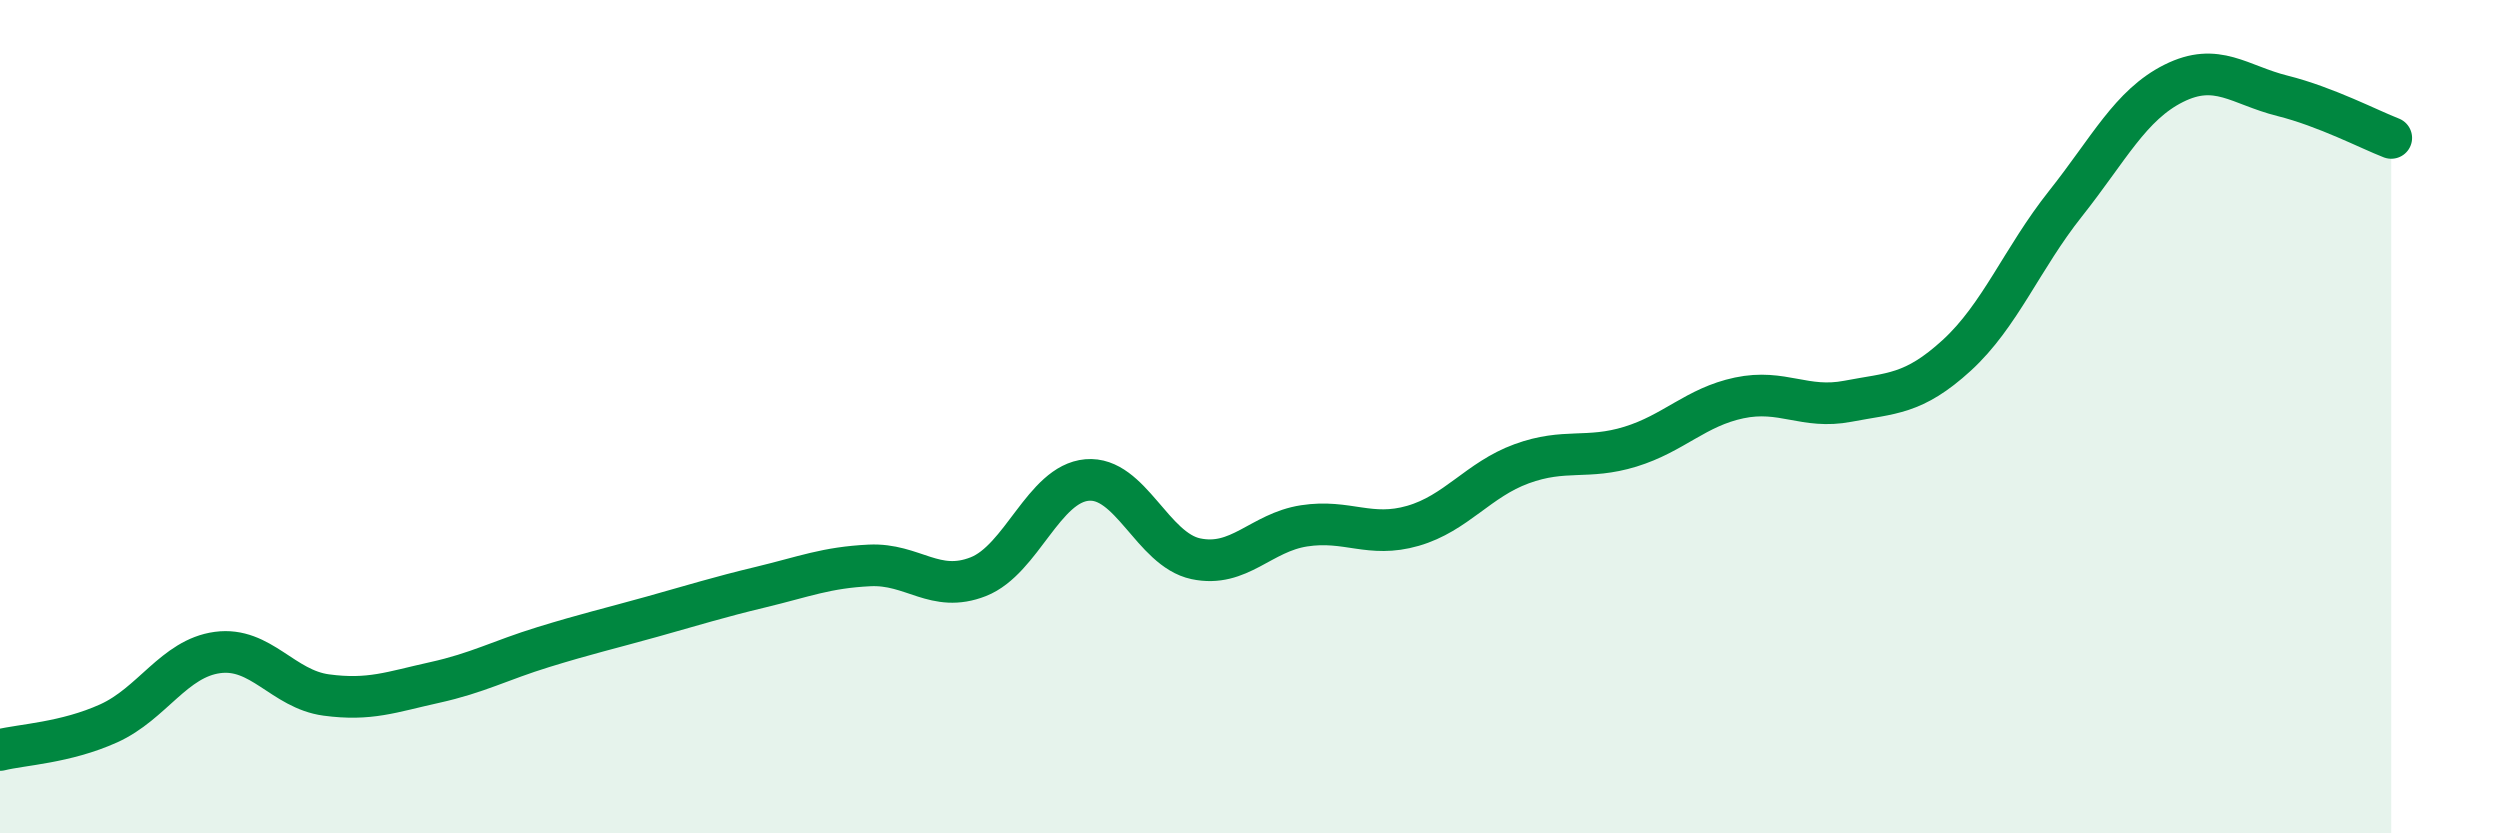 
    <svg width="60" height="20" viewBox="0 0 60 20" xmlns="http://www.w3.org/2000/svg">
      <path
        d="M 0,18 C 0.52,17.87 1.57,17.83 2.61,17.36 C 3.65,16.89 4.18,15.8 5.22,15.66 C 6.26,15.52 6.79,16.54 7.83,16.68 C 8.87,16.82 9.39,16.61 10.43,16.38 C 11.47,16.15 12,15.85 13.04,15.53 C 14.08,15.21 14.61,15.09 15.65,14.8 C 16.69,14.51 17.22,14.34 18.26,14.09 C 19.3,13.84 19.83,13.62 20.87,13.57 C 21.91,13.52 22.44,14.25 23.48,13.84 C 24.52,13.43 25.05,11.61 26.09,11.52 C 27.13,11.43 27.66,13.19 28.7,13.41 C 29.74,13.63 30.26,12.78 31.3,12.62 C 32.34,12.46 32.87,12.92 33.91,12.62 C 34.95,12.32 35.48,11.51 36.52,11.13 C 37.56,10.75 38.09,11.04 39.13,10.72 C 40.17,10.4 40.7,9.77 41.74,9.55 C 42.78,9.33 43.31,9.83 44.35,9.63 C 45.39,9.43 45.92,9.48 46.96,8.53 C 48,7.58 48.53,6.2 49.57,4.89 C 50.61,3.58 51.13,2.52 52.17,2 C 53.21,1.48 53.74,2.04 54.78,2.3 C 55.82,2.56 56.87,3.11 57.39,3.31L57.39 20L0 20Z"
        fill="#008740"
        opacity="0.1"
        stroke-linecap="round"
        stroke-linejoin="round"
      />
      <path
        d="M 0,18 C 0.52,17.87 1.57,17.83 2.61,17.36 C 3.65,16.89 4.18,15.8 5.22,15.66 C 6.26,15.52 6.79,16.54 7.83,16.68 C 8.87,16.82 9.39,16.61 10.43,16.38 C 11.47,16.15 12,15.85 13.04,15.53 C 14.08,15.21 14.61,15.09 15.65,14.8 C 16.69,14.51 17.22,14.34 18.26,14.09 C 19.3,13.84 19.83,13.62 20.87,13.57 C 21.91,13.52 22.44,14.25 23.48,13.84 C 24.52,13.43 25.05,11.61 26.09,11.52 C 27.13,11.43 27.66,13.19 28.7,13.41 C 29.74,13.63 30.26,12.78 31.3,12.62 C 32.34,12.46 32.87,12.92 33.91,12.62 C 34.95,12.32 35.48,11.51 36.52,11.13 C 37.56,10.75 38.09,11.04 39.13,10.72 C 40.17,10.4 40.7,9.77 41.74,9.55 C 42.78,9.33 43.31,9.83 44.35,9.63 C 45.39,9.43 45.92,9.48 46.96,8.53 C 48,7.58 48.53,6.2 49.57,4.89 C 50.61,3.58 51.13,2.52 52.17,2 C 53.21,1.48 53.74,2.04 54.78,2.3 C 55.82,2.56 56.87,3.11 57.39,3.31"
        stroke="#008740"
        stroke-width="1"
        fill="none"
        stroke-linecap="round"
        stroke-linejoin="round"
      />
    </svg>
  